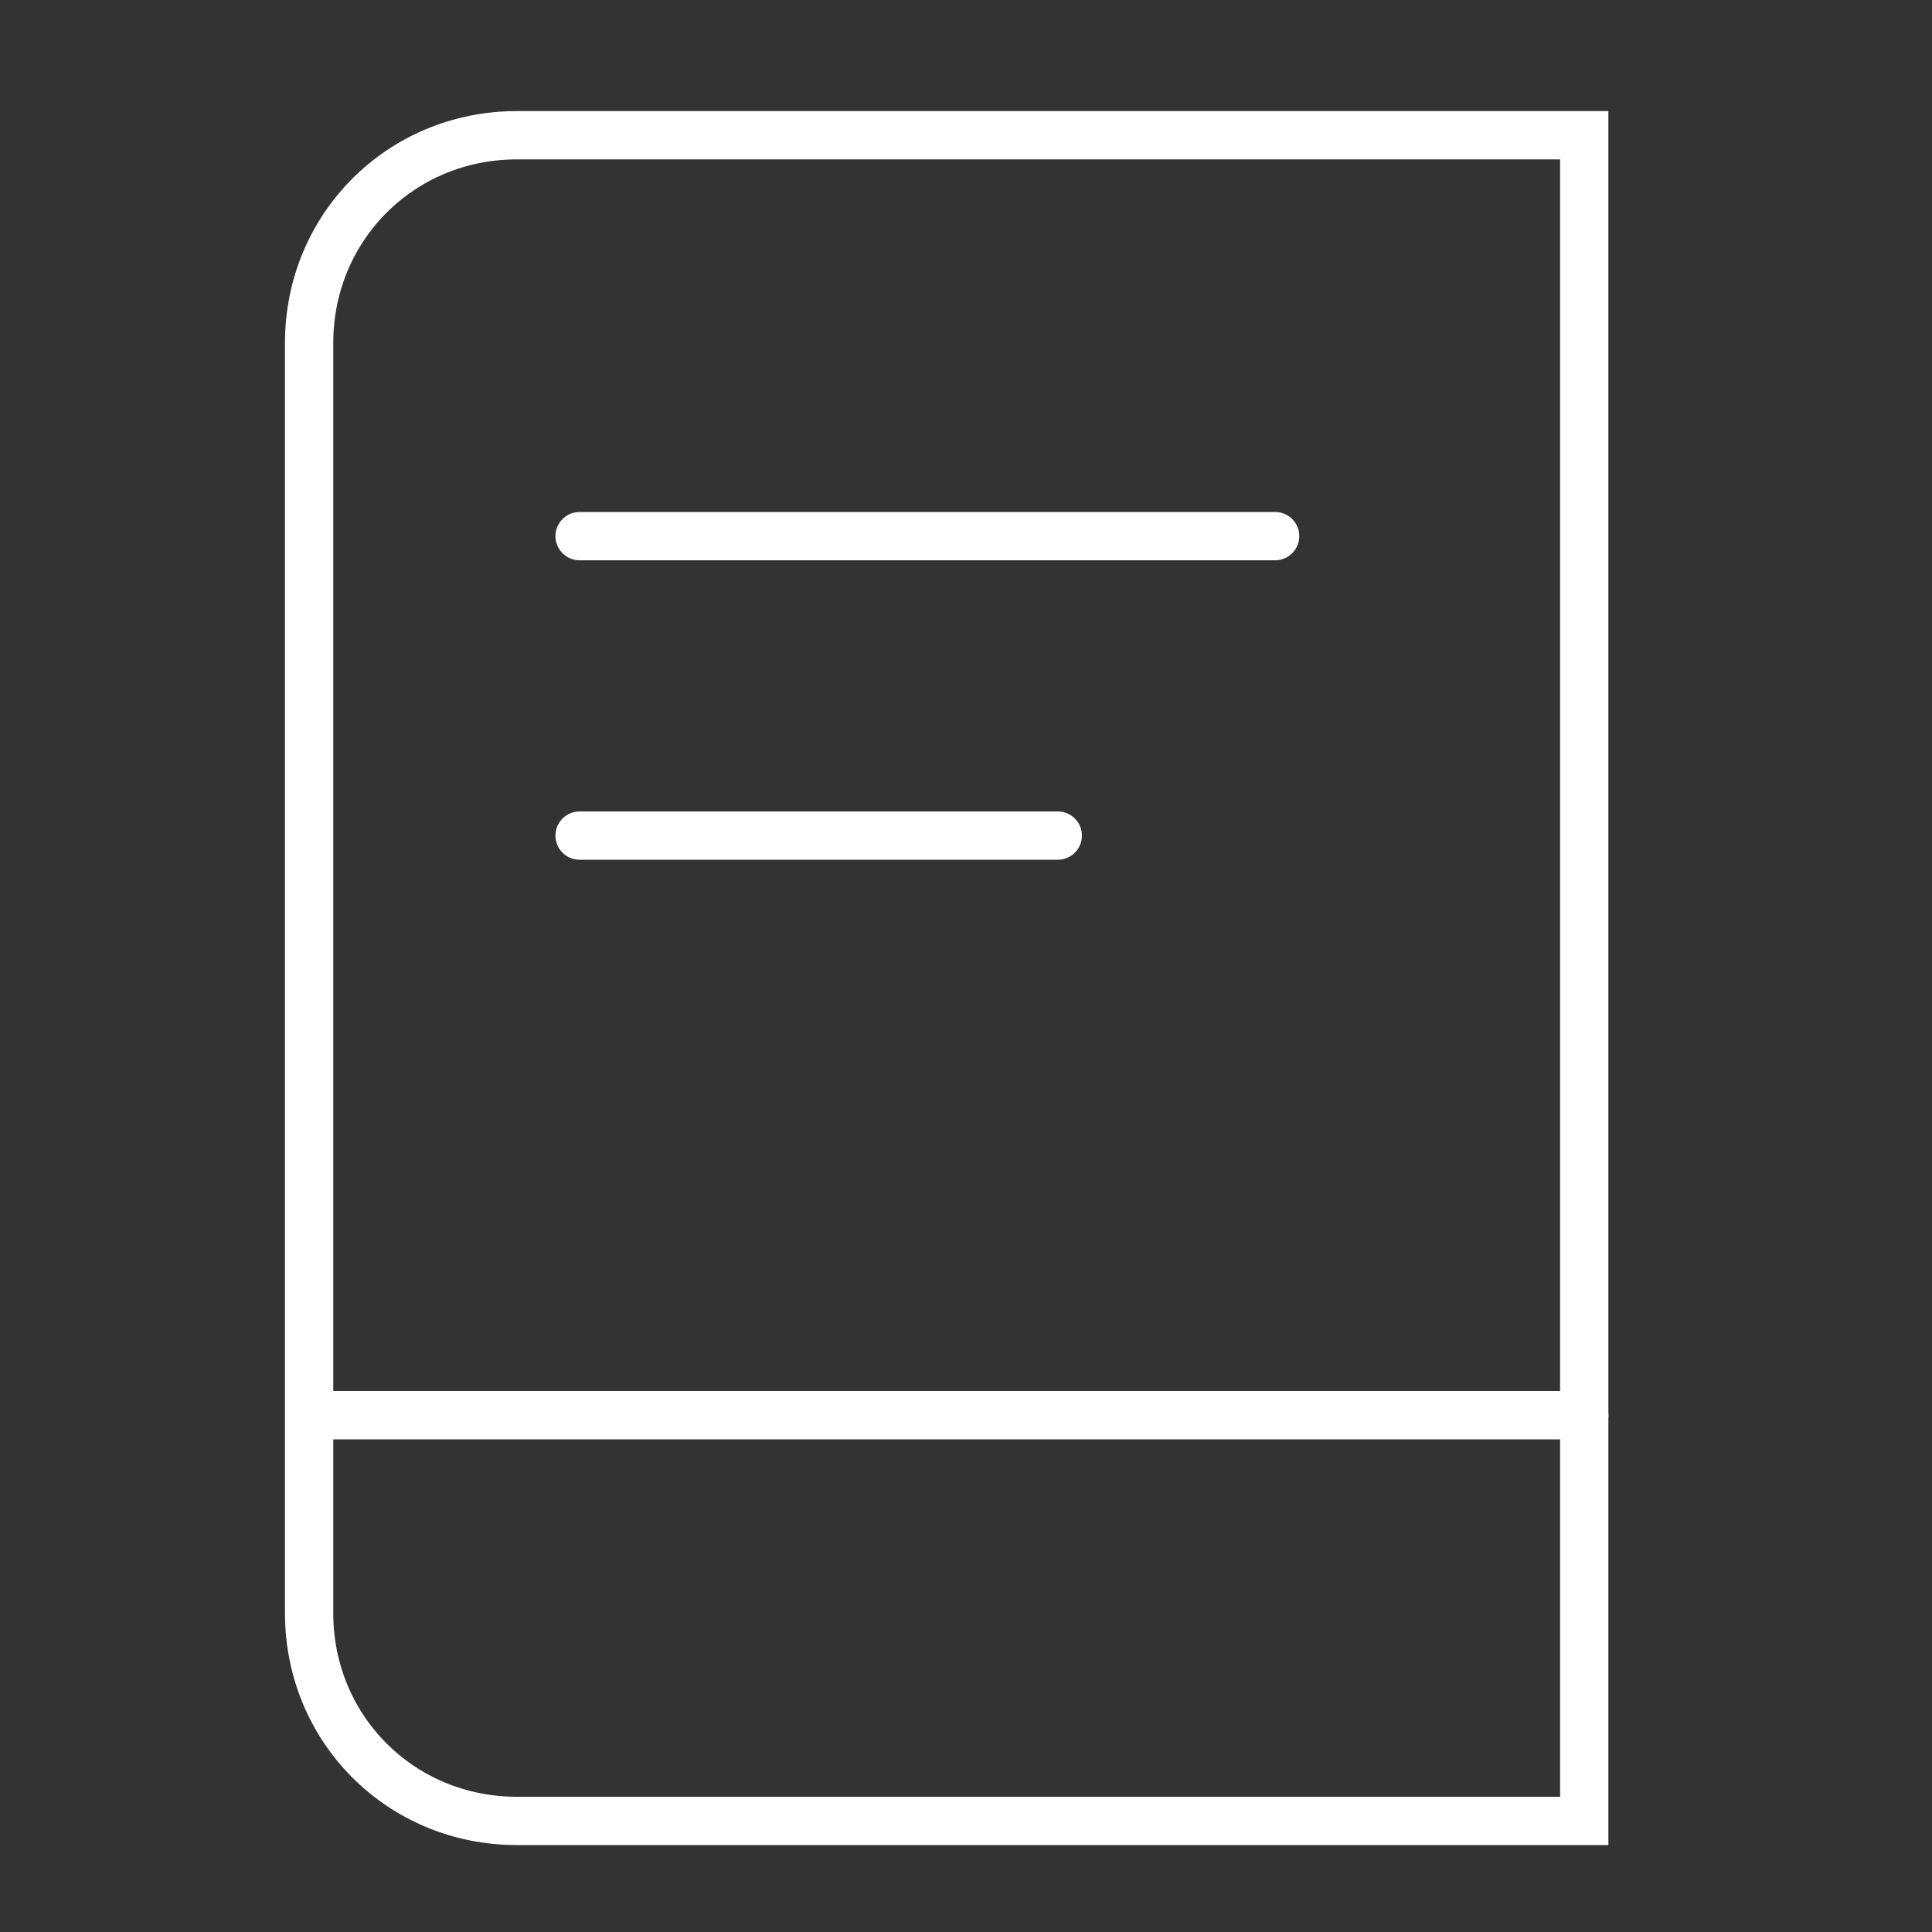 <?xml version="1.0" encoding="utf-8"?>
<!-- Generator: Adobe Illustrator 26.0.1, SVG Export Plug-In . SVG Version: 6.00 Build 0)  -->
<svg version="1.1" id="图层_1" xmlns="http://www.w3.org/2000/svg" xmlns:xlink="http://www.w3.org/1999/xlink" x="0px" y="0px"
	 viewBox="0 0 40 40" style="enable-background:new 0 0 40 40;" xml:space="preserve">
<rect x="0" y="0" width="40" height="40" fill="#333333" stroke="none"/>
<style type="text/css">
	.st0{fill:none;stroke:#FFFFFF;stroke-linecap:round;stroke-miterlimit:10;}
</style>
<path class="st0" d="M32.8,37.7H10.7c-2.4,0-4.3-1.9-4.3-4.3V7.1c0-2.4,1.9-4.3,4.3-4.3h22.1V37.7z"/>
<line class="st0" x1="32.8" y1="29.3" x2="6.5" y2="29.3"/>
<line class="st0" x1="12" y1="11.1" x2="26.4" y2="11.1"/>
<line class="st0" x1="12" y1="17.3" x2="21.9" y2="17.3"/>
</svg>
